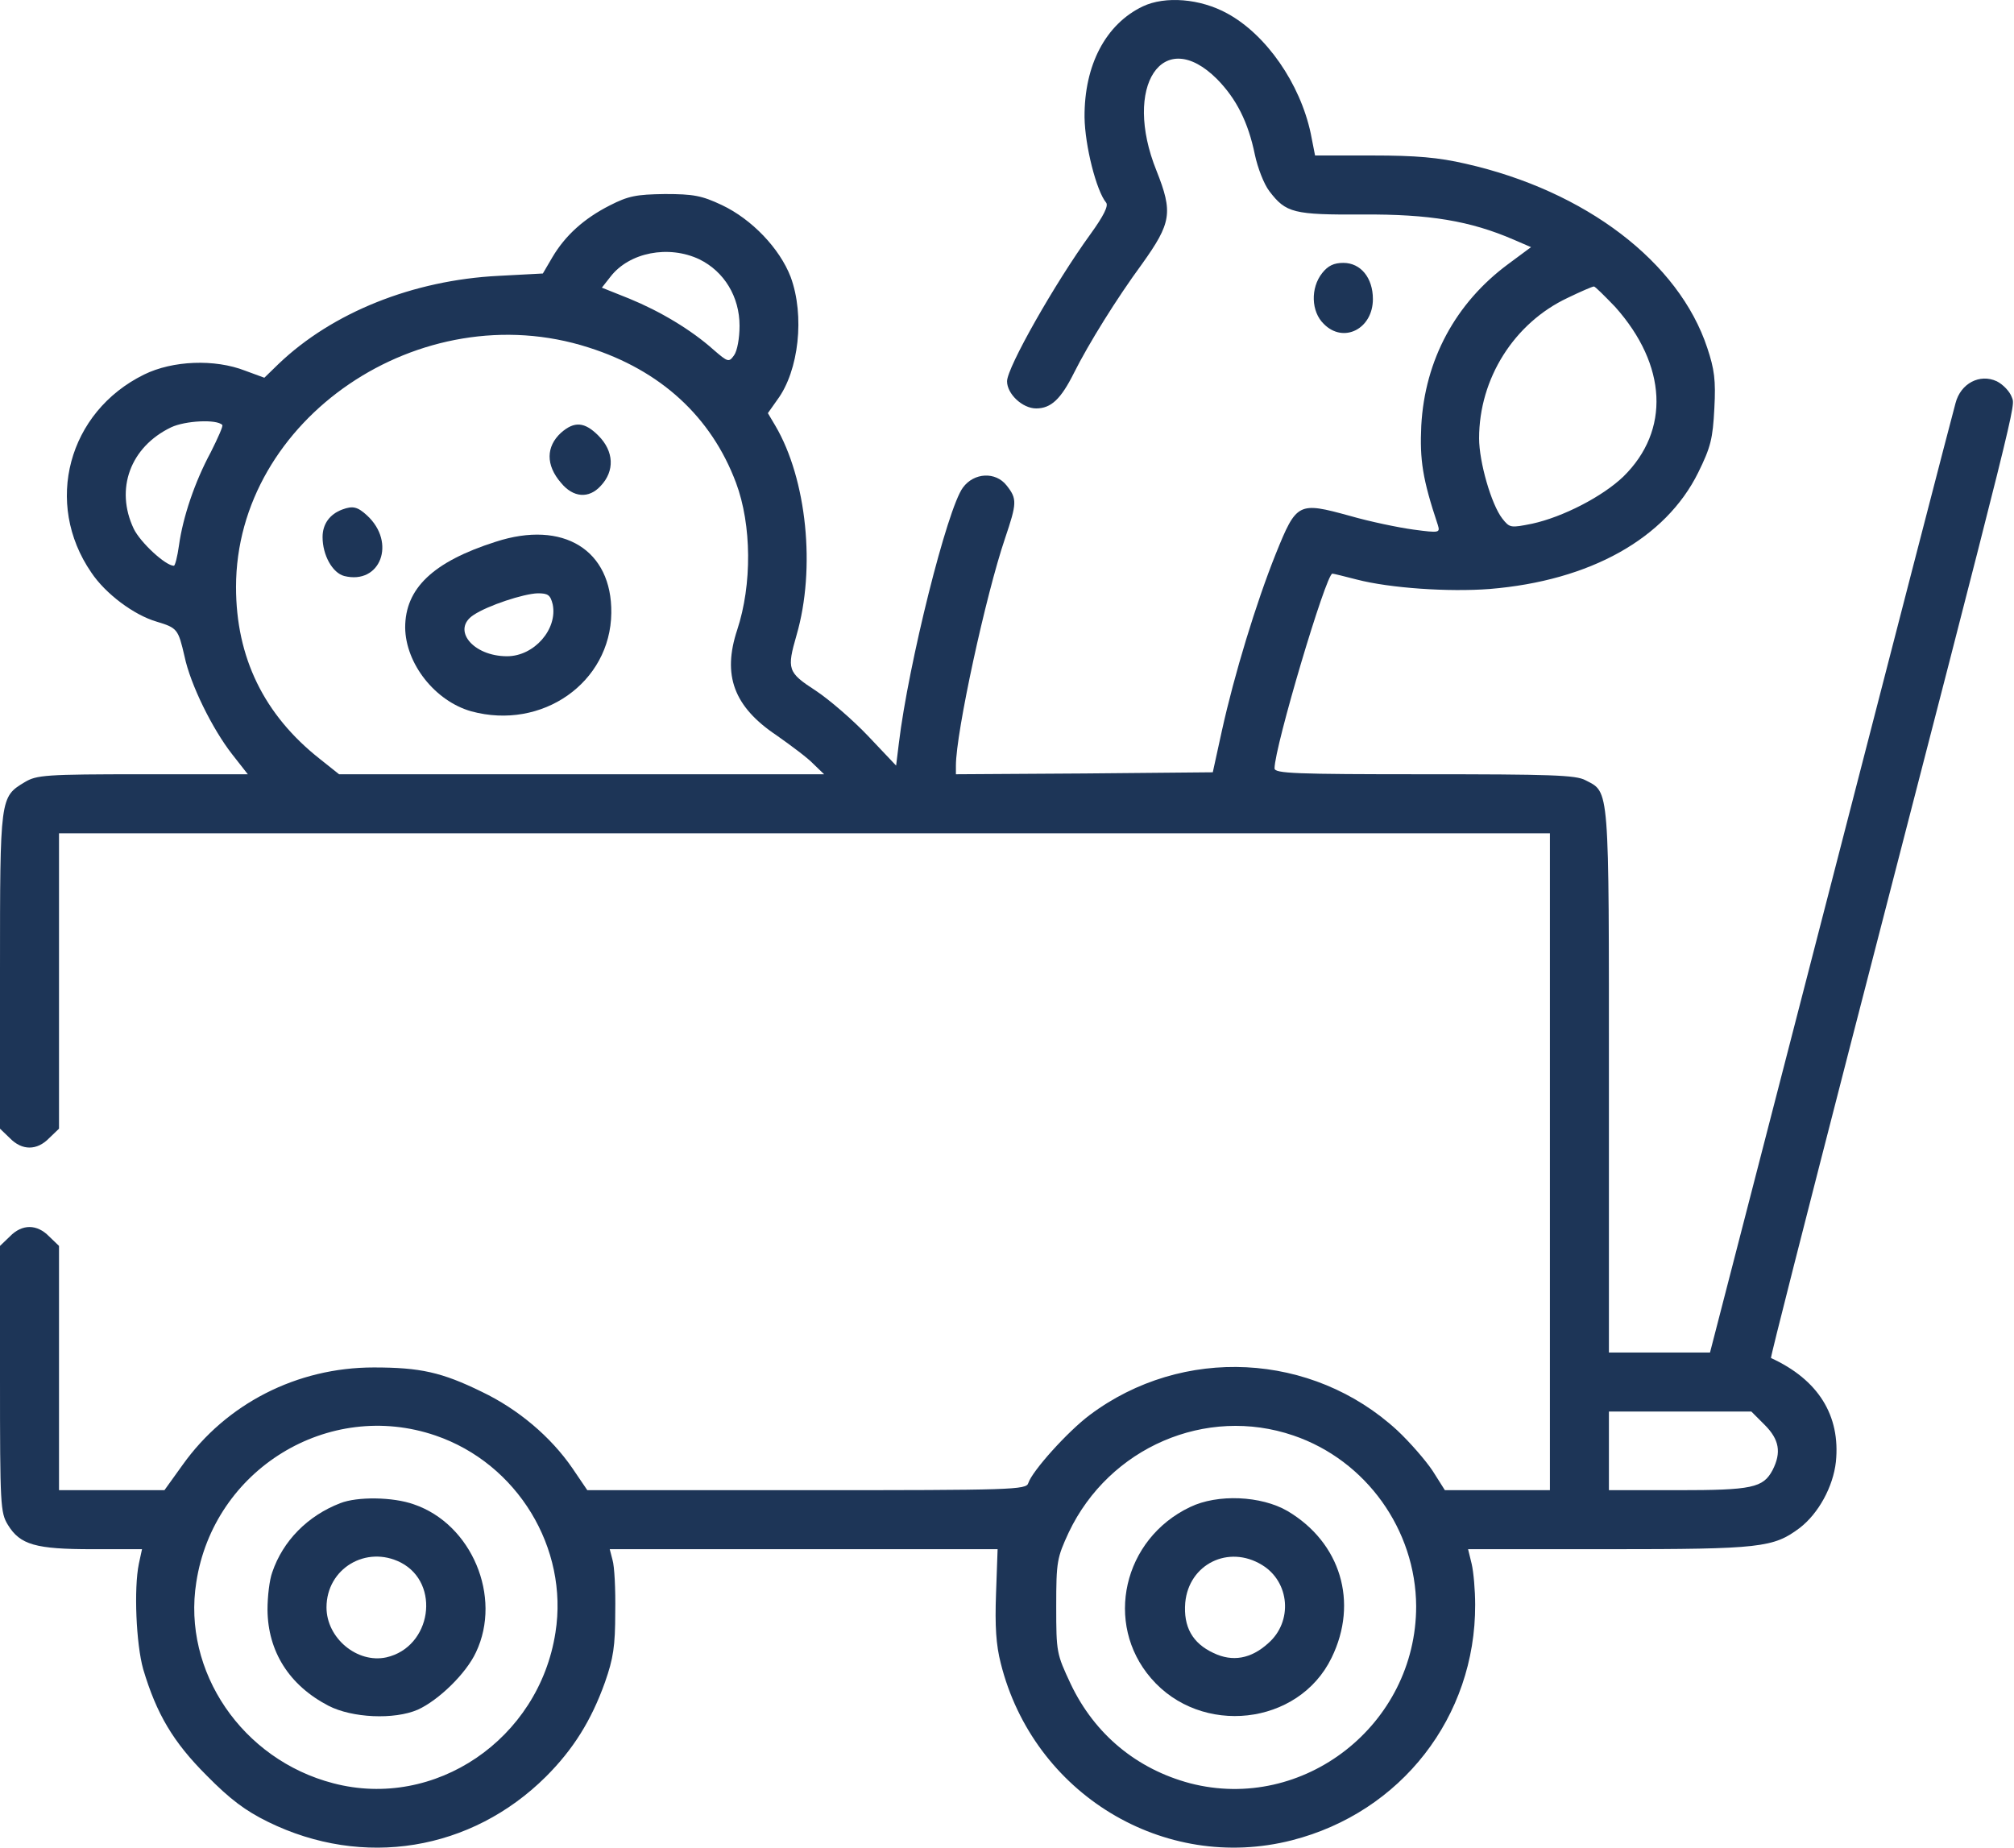 <svg width="327" height="300" viewBox="0 0 327 300" fill="none" xmlns="http://www.w3.org/2000/svg">
<path d="M185.543 1.039C179.539 3.914 176.026 10.556 176.09 19.051C176.154 23.649 178.006 30.995 179.603 32.911C179.986 33.422 179.22 35.018 177.048 38.02C171.3 45.94 163.508 59.672 163.508 61.908C163.508 63.952 165.999 66.315 168.234 66.315C170.661 66.315 172.258 64.782 174.366 60.566C176.729 55.84 181.328 48.431 185.415 42.874C190.206 36.168 190.461 34.507 187.779 27.737C182.222 14.005 188.8 4.041 197.615 12.855C200.744 16.049 202.66 19.817 203.746 25.119C204.193 27.226 205.215 29.909 206.109 31.058C208.792 34.571 210.005 34.891 221.31 34.827C232.041 34.763 238.683 35.849 245.773 38.914L248.583 40.128L244.879 42.874C236.32 49.198 231.338 58.459 230.763 69.125C230.508 74.682 230.955 77.748 233.446 85.22C233.829 86.498 233.765 86.562 229.486 85.987C227.123 85.668 222.46 84.709 219.139 83.751C210.772 81.452 210.516 81.58 207.131 89.947C203.938 97.931 200.425 109.427 198.381 118.688L196.912 125.395L176.026 125.586L155.205 125.714V124.309C155.205 118.944 160.059 96.589 163.188 87.392C165.105 81.707 165.168 81.005 163.444 78.833C161.656 76.534 158.143 76.726 156.354 79.153C153.8 82.538 147.476 107.894 145.944 120.668L145.496 124.309L140.962 119.519C138.471 116.9 134.638 113.579 132.403 112.11C127.868 109.172 127.74 108.661 129.337 103.104C132.467 92.31 130.998 77.811 125.888 69.125L124.675 67.081L126.208 64.91C129.72 60.183 130.679 51.241 128.379 44.982C126.591 40.32 122.056 35.593 117.202 33.294C113.945 31.761 112.603 31.506 107.941 31.506C103.278 31.569 102.001 31.825 98.999 33.358C94.847 35.465 91.781 38.212 89.674 41.789L88.141 44.407L80.924 44.791C67.064 45.493 53.97 50.73 45.22 59.097L42.921 61.333L39.791 60.183C34.873 58.267 28.039 58.523 23.377 60.822C11.05 66.89 7.09 81.707 14.818 92.949C17.117 96.398 21.716 99.847 25.42 100.932C28.805 101.954 28.933 102.146 29.955 106.553C30.913 111.152 34.49 118.369 37.683 122.457L40.238 125.714H23.185C7.345 125.714 5.94 125.842 4.024 126.992C0 129.419 0 129.355 0 157.649V183.261L1.597 184.794C3.577 186.838 6.004 186.838 7.984 184.794L9.581 183.261V159.246V135.295H130.615H251.649V188.626V241.958H243.154H234.595L232.615 238.828C231.466 237.104 228.911 234.166 226.867 232.25C213.071 219.54 191.994 218.454 176.921 229.759C173.344 232.441 167.596 238.828 166.957 240.808C166.637 241.894 164.402 241.958 130.998 241.958H95.358L92.931 238.381C89.418 233.272 84.117 228.801 78.241 225.99C71.726 222.797 68.213 222.03 60.677 222.03C48.222 222.03 36.725 227.907 29.636 237.87L26.698 241.958H18.139H9.581V222.158V202.295L7.984 200.762C6.004 198.718 3.577 198.718 1.597 200.762L0 202.295V223.883C0 244.385 0.064 245.599 1.277 247.579C3.257 250.836 5.812 251.539 15.009 251.539H23.057L22.546 253.902C21.716 257.926 22.099 266.931 23.249 271.019C25.42 278.3 28.103 282.835 33.532 288.264C37.364 292.16 39.855 294.012 43.496 295.801C58.952 303.401 76.517 300.527 88.652 288.456C93.059 284.048 95.997 279.386 98.232 273.127C99.574 269.294 99.893 267.314 99.893 261.758C99.957 258.053 99.765 254.285 99.446 253.263L98.999 251.539H130.487H161.975L161.719 258.756C161.528 264.057 161.719 267.059 162.486 270.061C167.787 291.266 188.992 304.104 209.75 298.803C227.506 294.268 239.577 278.747 239.513 260.544C239.513 258.245 239.258 255.243 238.939 253.902L238.364 251.539H261.165C285.947 251.539 287.927 251.283 292.206 248.09C295.272 245.726 297.635 241.383 298.082 237.359C298.849 229.823 295.208 224.01 287.544 220.498C287.416 220.434 293.292 197.44 300.509 169.401C328.357 61.652 327.207 66.187 326.632 64.463C326.313 63.568 325.227 62.419 324.205 61.908C321.459 60.63 318.329 62.227 317.499 65.484C316.86 67.784 308.94 98.378 287.097 183.006L277.644 219.603H269.405H261.229V175.533C261.229 127.119 261.357 128.716 257.397 126.672C255.864 125.842 251.713 125.714 231.21 125.714C210.261 125.714 206.94 125.586 206.94 124.756C206.94 121.307 215.307 93.14 216.329 93.14C216.52 93.14 218.308 93.587 220.288 94.098C225.717 95.504 235.234 96.142 241.877 95.631C258.164 94.29 270.427 87.456 275.728 76.726C277.772 72.574 278.091 71.233 278.347 66.315C278.602 61.716 278.347 59.928 277.197 56.479C272.598 42.555 257.461 30.995 237.981 26.587C233.573 25.566 229.933 25.246 222.843 25.246H213.518L212.816 21.669C211.091 13.558 205.598 5.638 199.275 2.189C194.868 -0.238 189.184 -0.685 185.543 1.039ZM113.561 42.108C117.585 44.088 120.076 48.176 120.076 52.902C120.076 54.946 119.693 56.99 119.182 57.692C118.352 58.842 118.224 58.842 115.861 56.798C112.22 53.541 107.174 50.539 102.192 48.495L97.722 46.707L99.127 44.918C102.192 40.958 108.579 39.745 113.561 42.108ZM262.251 49.836C270.682 59.289 271.193 69.891 263.592 77.364C260.207 80.622 253.756 83.943 248.775 85.029C245.262 85.731 245.134 85.731 243.92 84.198C242.132 81.899 240.152 75.001 240.152 71.169C240.152 61.461 245.837 52.455 254.523 48.367C256.631 47.345 258.547 46.515 258.802 46.515C258.994 46.515 260.527 48.048 262.251 49.836ZM95.55 56.415C107.238 60.119 115.477 67.656 119.501 78.386C122.056 85.22 122.12 94.929 119.693 102.274C117.266 109.619 119.118 114.728 126.08 119.391C128.443 121.052 131.189 123.095 132.084 124.054L133.808 125.714H94.4H55.056L51.926 123.223C42.857 116.07 38.322 106.745 38.322 95.312C38.322 68.039 68.277 47.665 95.55 56.415ZM36.087 68.997C36.278 69.125 35.384 71.105 34.234 73.404C31.616 78.258 29.7 83.943 29.061 88.542C28.805 90.394 28.422 91.863 28.231 91.863C26.889 91.863 22.802 88.095 21.716 85.859C18.65 79.408 21.141 72.574 27.784 69.381C30.083 68.295 35.193 68.039 36.087 68.997ZM286.522 231.356C288.885 233.719 289.268 235.826 287.799 238.701C286.266 241.575 284.478 241.958 272.407 241.958H261.229V235.571V229.184H272.79H284.35L286.522 231.356ZM70.704 233.08C83.989 237.615 92.356 251.347 90.185 265.079C87.502 282.388 70.641 293.884 54.098 289.541C39.344 285.709 29.572 271.402 31.871 256.904C34.681 238.573 53.332 227.14 70.704 233.08ZM210.005 233.08C221.821 237.104 229.869 248.409 229.933 260.8C229.933 280.025 211.666 294.332 193.207 289.541C184.585 287.242 177.751 281.621 173.855 273.446C171.555 268.528 171.492 268.336 171.492 260.8C171.492 253.518 171.619 252.944 173.535 248.792C180.114 234.996 195.826 228.226 210.005 233.08Z" fill="#1D3557"/>
<path d="M91.079 70.275C88.652 72.51 88.588 75.512 91.079 78.386C93.059 80.813 95.614 81.005 97.53 78.897C99.829 76.47 99.701 73.277 97.146 70.722C94.911 68.486 93.25 68.359 91.079 70.275Z" fill="#1D3557"/>
<path d="M55.568 82.73C53.524 83.496 52.374 85.093 52.374 87.201C52.374 90.139 53.971 93.013 55.887 93.524C61.763 94.993 64.382 88.095 59.591 83.688C58.059 82.283 57.292 82.091 55.568 82.73Z" fill="#1D3557"/>
<path d="M80.476 87.967C70.257 91.225 65.786 95.568 65.786 101.891C65.85 107.767 70.64 113.835 76.516 115.495C88.013 118.625 99.126 110.833 99.254 99.528C99.382 89.308 91.462 84.39 80.476 87.967ZM89.737 98.123C90.568 102.146 86.736 106.553 82.329 106.553C76.772 106.553 73.259 102.21 76.9 99.847C79.199 98.314 85.011 96.398 87.31 96.334C88.971 96.334 89.354 96.59 89.737 98.123Z" fill="#1D3557"/>
<path d="M55.248 244.066C49.946 246.11 45.923 250.197 44.198 255.307C43.751 256.52 43.432 259.203 43.432 261.375C43.495 268.145 46.944 273.638 53.331 276.959C57.164 278.939 63.998 279.258 67.83 277.598C71.215 276.065 75.686 271.722 77.283 268.273C81.562 259.267 76.58 247.451 67.191 244.257C63.806 243.044 57.994 242.98 55.248 244.066ZM65.084 253.71C71.598 257.095 70.066 267.442 62.721 269.103C57.994 270.125 53.012 265.973 53.012 260.991C53.012 254.668 59.463 250.836 65.084 253.71Z" fill="#1D3557"/>
<path d="M193.208 244.705C182.35 249.878 179.22 263.61 186.885 272.488C194.996 281.941 210.836 280.216 216.201 269.167C220.608 260.161 217.67 250.453 209.048 245.343C204.768 242.852 197.679 242.533 193.208 244.705ZM204.896 254.093C209.431 256.84 209.942 263.291 205.918 266.804C203.108 269.358 200.106 269.869 197.04 268.4C193.591 266.804 192.122 264.121 192.441 260.225C193.016 253.966 199.467 250.772 204.896 254.093Z" fill="#1D3557"/>
<path d="M214.668 44.344C212.752 46.771 212.88 50.603 214.924 52.583C218.117 55.841 222.908 53.414 222.908 48.559C222.908 45.111 220.928 42.684 218.117 42.684C216.584 42.684 215.626 43.131 214.668 44.344Z" fill="#1D3557"/>
</svg>
